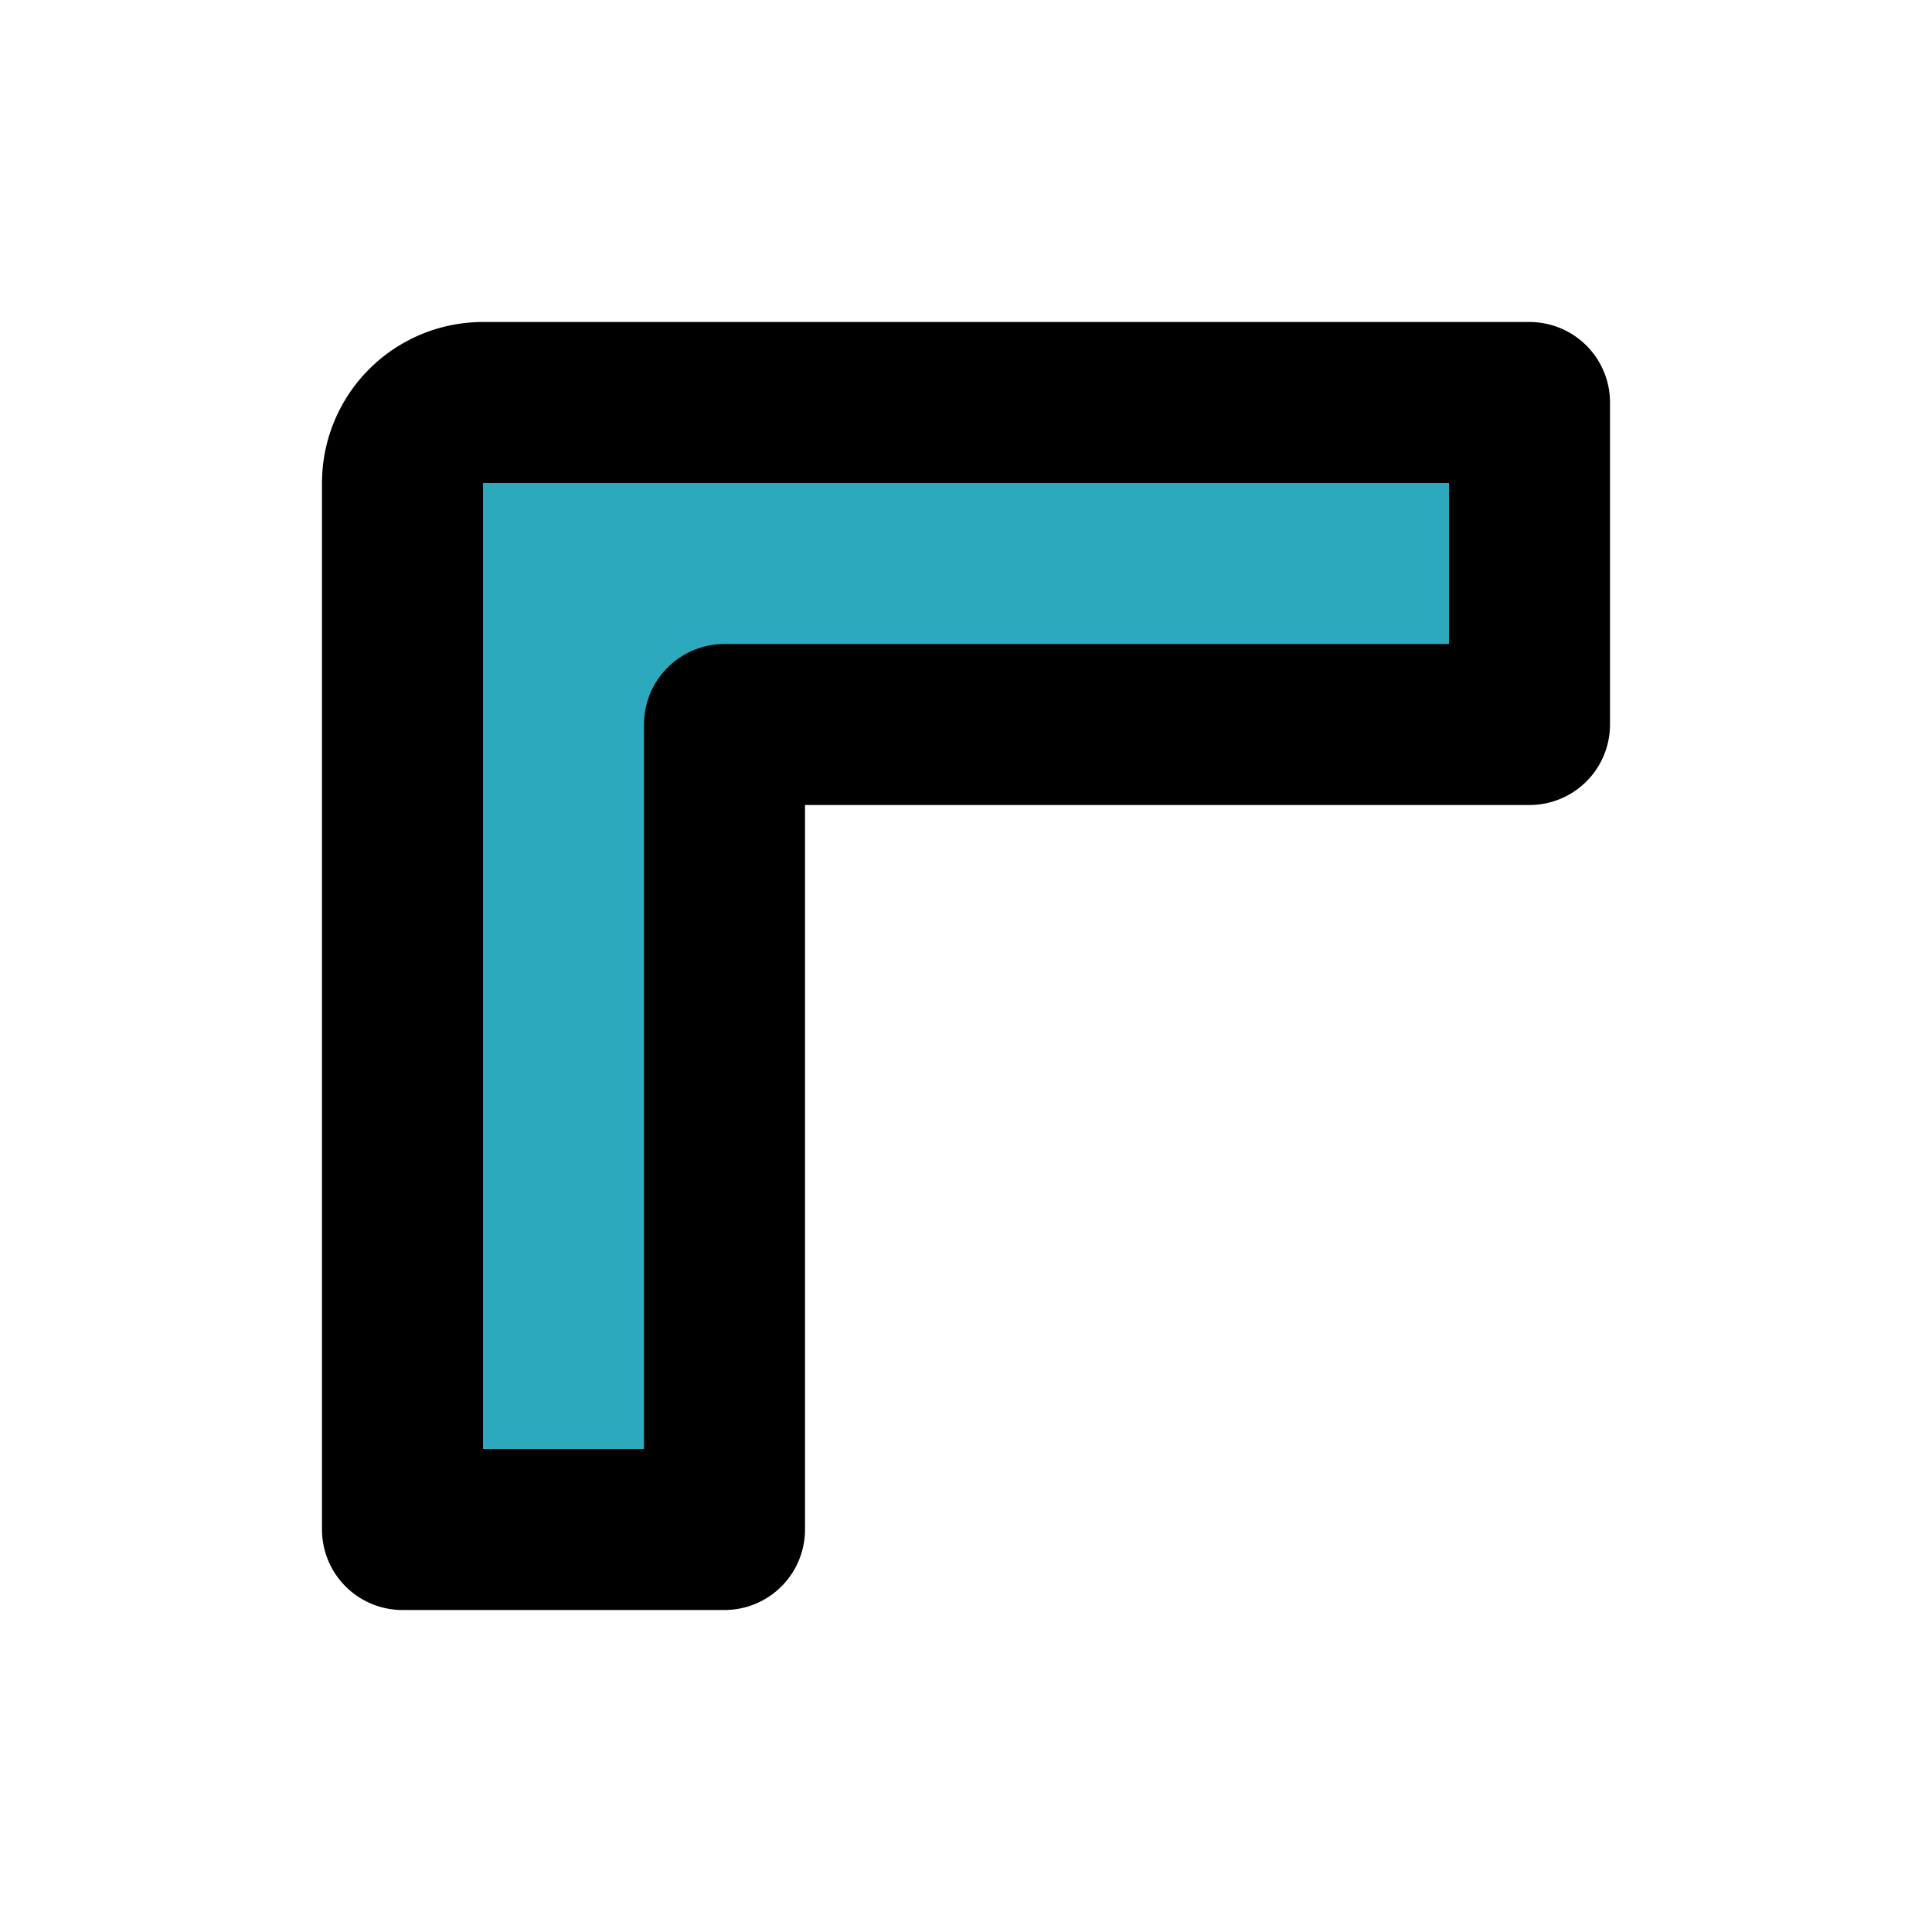<?xml version="1.0" encoding="utf-8"?>
<svg fill="#000000" width="800px" height="800px" viewBox="0 0 24 24" id="left-up-direction-3" data-name="Flat Line" xmlns="http://www.w3.org/2000/svg" class="icon flat-line"><path id="secondary" d="M19,5V9H9V19H5V6A1,1,0,0,1,6,5Z" style="fill: rgb(44, 169, 188); stroke-width: 2;"></path><path id="primary" d="M19,5V9H9V19H5V6A1,1,0,0,1,6,5Z" style="fill: none; stroke: rgb(0, 0, 0); stroke-linecap: round; stroke-linejoin: round; stroke-width: 2;"></path></svg>